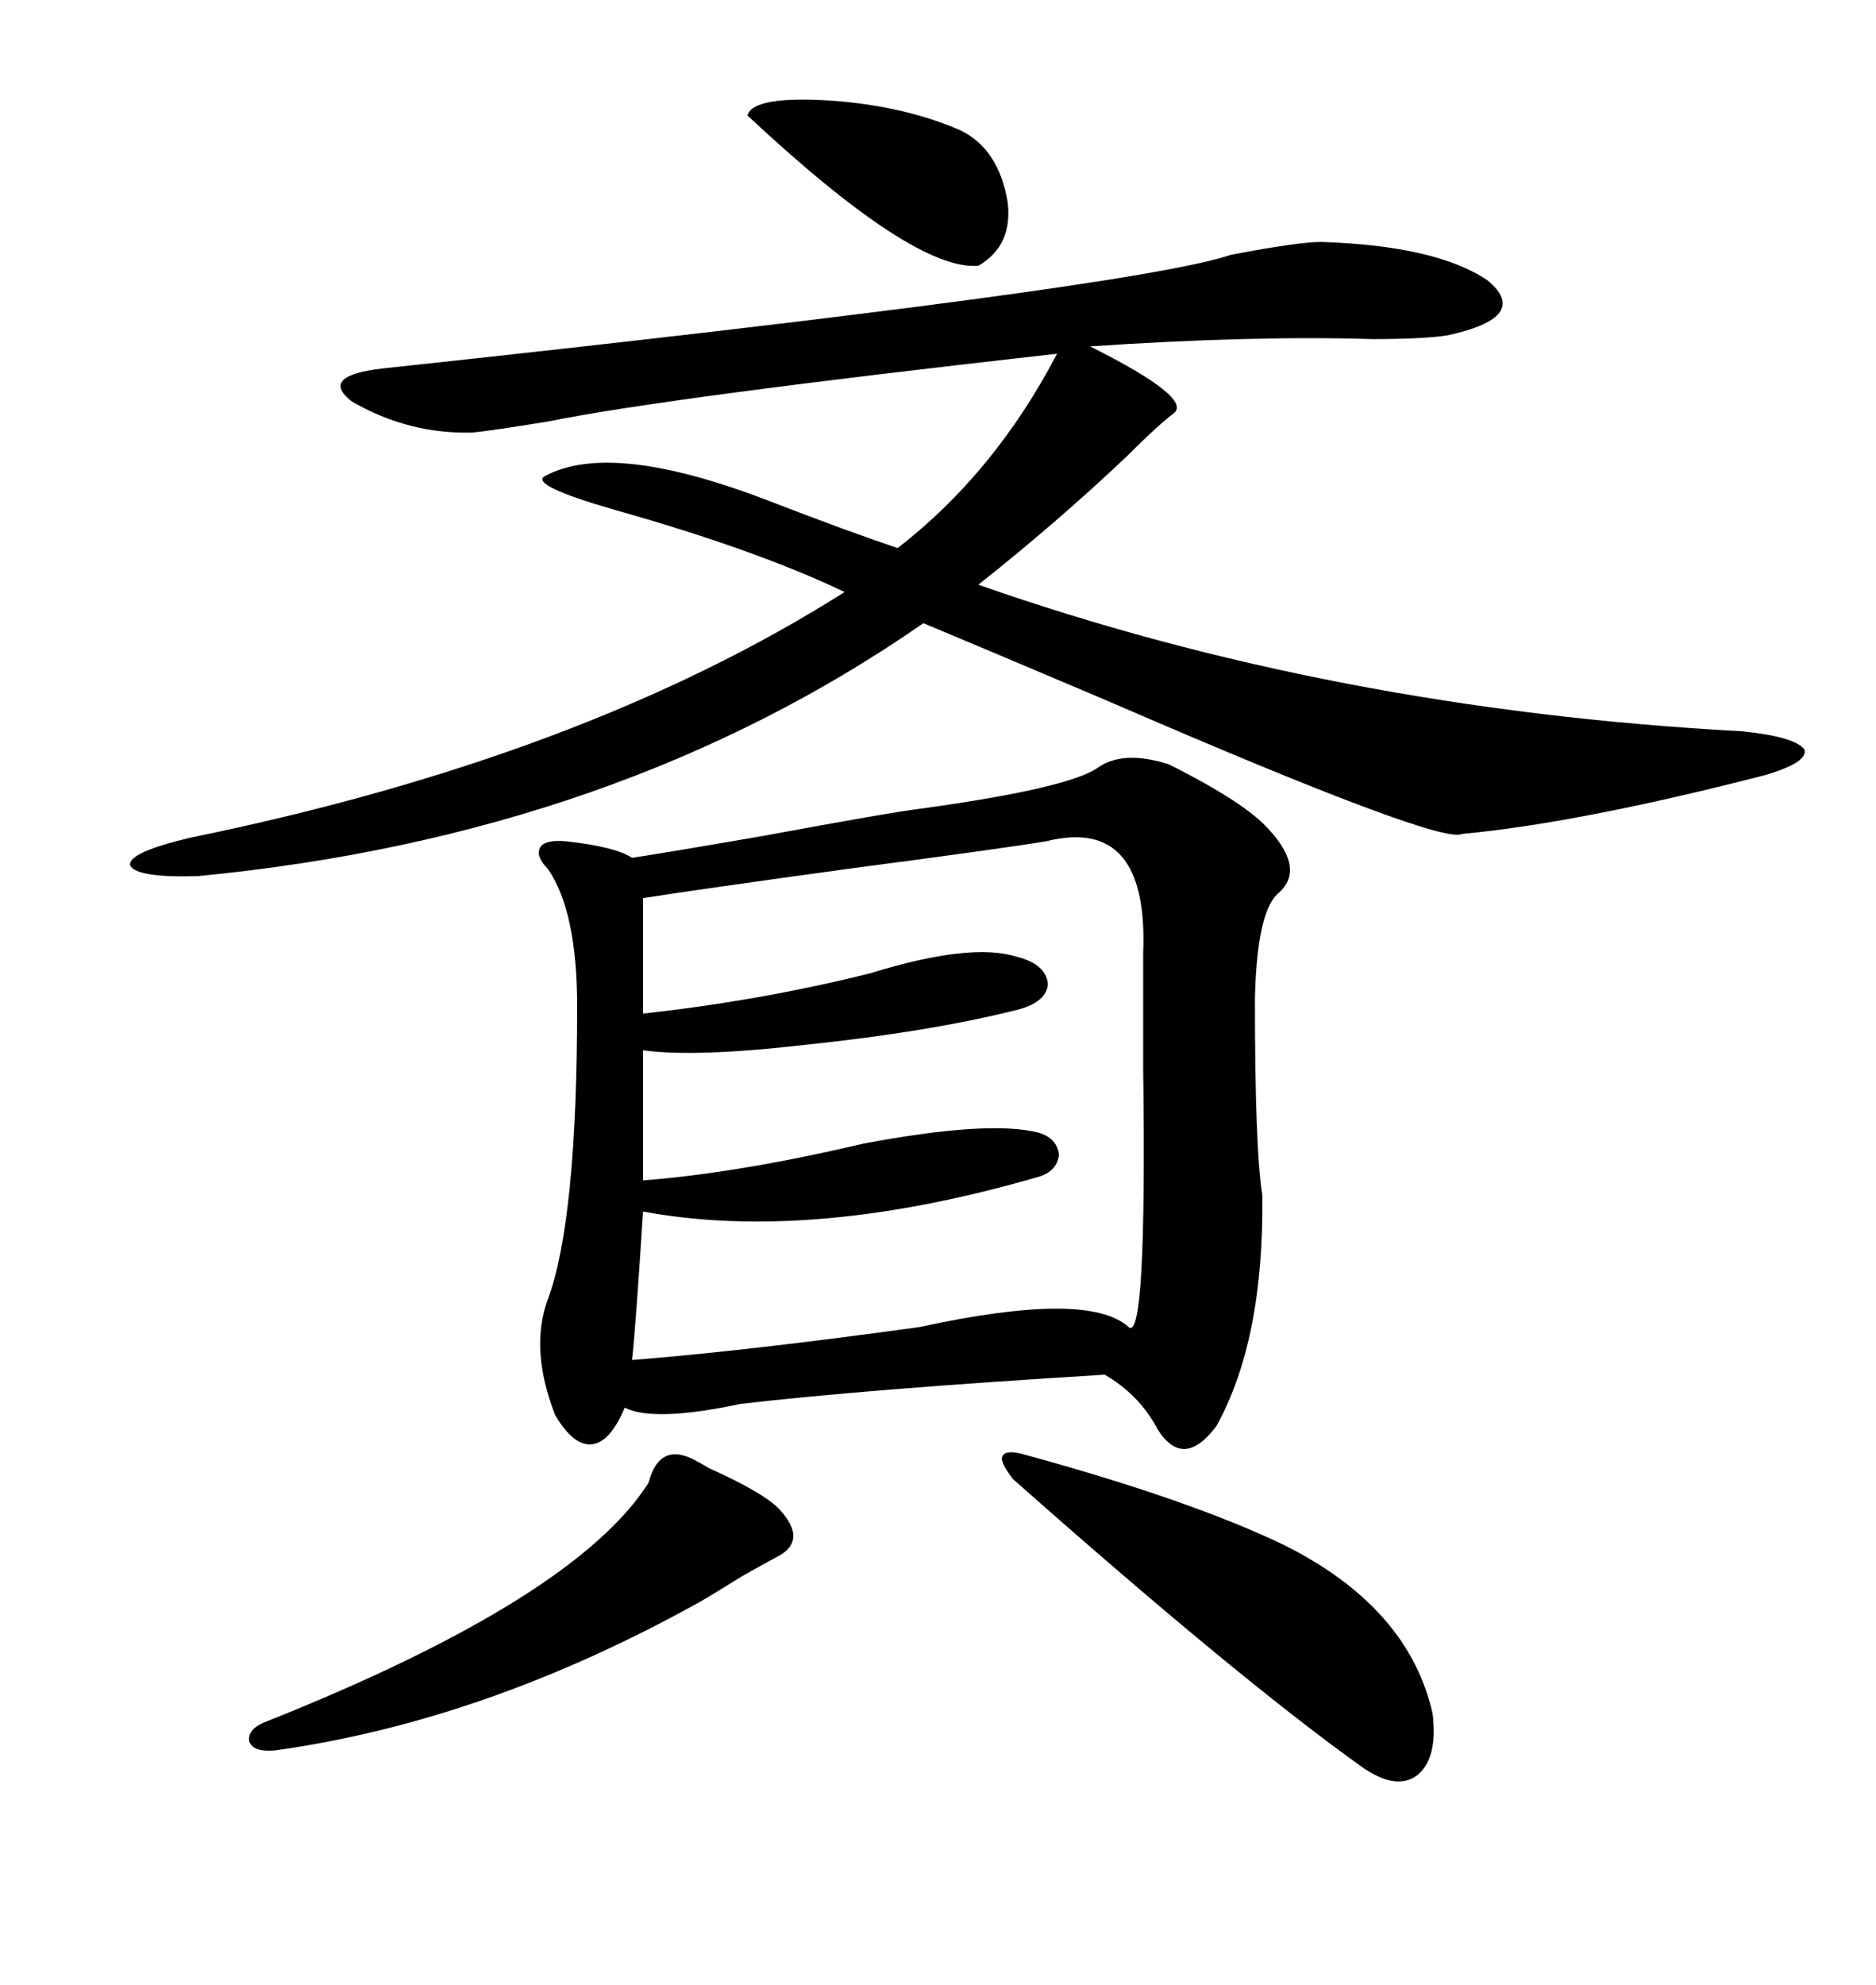 <svg xmlns="http://www.w3.org/2000/svg" xmlns:xlink="http://www.w3.org/1999/xlink" width="300" height="317.285"><path d="M175.49 122.75L175.49 122.75Q179.59 119.82 186.91 122.17L186.91 122.17Q199.22 128.32 203.03 132.71L203.03 132.71Q208.89 139.16 204.20 142.97L204.20 142.97Q200.98 146.19 200.68 159.67L200.68 159.67Q200.68 183.69 201.86 191.02L201.86 191.02Q202.15 214.16 194.53 227.93L194.53 227.93Q189.26 234.96 185.16 228.52L185.16 228.52Q182.23 222.95 176.66 219.73L176.66 219.73Q138.28 222.07 118.36 224.41L118.36 224.41Q104.59 227.34 99.90 225L99.90 225Q97.56 230.57 94.63 230.86L94.63 230.86Q91.70 231.15 88.77 226.17L88.77 226.17Q84.67 215.63 87.60 207.71L87.60 207.71Q92.29 195.12 92.29 160.84L92.29 160.84Q92.29 145.61 87.60 138.87L87.60 138.87Q85.55 136.82 86.43 135.35L86.43 135.35Q87.30 134.18 90.53 134.47L90.53 134.47Q98.44 135.35 101.07 137.11L101.07 137.11Q105.18 136.52 122.17 133.59L122.17 133.59Q142.68 129.79 147.66 129.20L147.66 129.20Q170.80 125.98 175.49 122.75ZM211.23 38.67L211.23 38.67Q229.69 39.26 237.89 44.82L237.89 44.82Q244.92 50.68 231.45 53.61L231.45 53.61Q227.64 54.20 219.43 54.20L219.43 54.20Q200.39 53.61 174.32 55.37L174.32 55.37Q191.31 63.87 187.50 66.21L187.50 66.21Q184.86 68.26 180.18 72.95L180.18 72.95Q169.04 83.50 156.45 93.46L156.45 93.46Q213.28 113.38 278.61 116.89L278.61 116.89Q287.11 117.77 288.57 119.82L288.57 119.82Q289.16 121.88 282.13 123.93L282.13 123.93Q252.54 131.54 233.79 133.30L233.79 133.30Q230.27 135.06 177.54 112.21L177.54 112.21Q158.20 104.00 147.66 99.61L147.66 99.61Q98.73 133.59 31.64 140.04L31.64 140.04Q21.68 140.33 20.80 138.28L20.80 138.28Q20.51 136.23 30.47 133.89L30.47 133.89Q93.46 121.00 135.06 94.63L135.06 94.63Q121.00 87.89 98.14 81.45L98.14 81.45Q84.96 77.64 87.01 76.17L87.01 76.17Q97.56 70.31 122.75 79.98L122.75 79.98Q135.64 84.96 143.55 87.60L143.55 87.60Q159.08 75.59 169.04 56.54L169.04 56.54Q106.35 63.57 87.60 67.38L87.60 67.38Q78.52 68.85 75.59 69.14L75.59 69.14Q65.33 69.43 56.25 64.16L56.25 64.16Q50.98 60.06 61.23 58.89L61.23 58.89Q181.35 46.00 196.88 40.72L196.88 40.72Q207.71 38.67 211.23 38.67ZM167.29 134.47L167.29 134.47Q160.25 135.64 135.64 138.87L135.64 138.87Q112.21 142.09 102.83 143.55L102.83 143.55L102.83 162.01Q121.58 159.96 139.16 155.57L139.16 155.57Q155.27 150.59 162.60 152.93L162.60 152.93Q167.29 154.10 167.58 157.32L167.58 157.32Q167.29 160.25 162.60 161.43L162.60 161.43Q148.54 164.94 128.91 166.99L128.91 166.99Q111.04 169.04 102.83 167.87L102.83 167.87L102.83 188.67Q118.07 187.50 137.99 182.81L137.99 182.81Q158.20 179.00 166.11 181.05L166.11 181.05Q169.04 181.93 169.34 184.57L169.34 184.57Q169.04 187.21 166.11 188.09L166.11 188.09Q129.79 198.63 102.83 193.65L102.83 193.65Q101.66 212.11 101.07 217.38L101.07 217.38Q119.53 215.92 147.07 212.11L147.07 212.11Q174.02 206.25 180.47 212.11L180.47 212.11Q183.40 214.75 182.81 170.80L182.81 170.80Q182.81 159.08 182.81 152.34L182.81 152.34Q183.69 130.37 167.29 134.47ZM163.18 232.32L163.18 232.32Q190.14 239.65 205.37 246.97L205.37 246.97Q225.29 256.93 229.10 273.93L229.10 273.93Q229.98 281.25 226.46 283.89L226.46 283.89Q222.95 286.23 217.38 282.13L217.38 282.13Q197.75 268.07 162.01 236.43L162.01 236.43Q159.96 233.79 160.25 232.91L160.25 232.91Q160.55 231.74 163.18 232.32ZM111.33 233.50L111.33 233.50Q111.91 233.79 113.38 234.67L113.38 234.67Q121.88 238.48 124.51 241.11L124.51 241.11Q129.49 246.39 123.93 249.02L123.93 249.02Q123.34 249.32 118.65 251.95L118.65 251.95Q113.96 254.88 111.91 256.05L111.91 256.05Q77.64 275.10 43.95 279.79L43.95 279.79Q40.43 280.08 39.84 278.32L39.84 278.32Q39.55 276.27 42.77 275.10L42.77 275.10Q91.99 255.47 103.71 237.01L103.71 237.01Q105.47 230.27 111.33 233.50ZM119.53 18.46L119.53 18.46Q120.41 15.23 133.30 16.11L133.30 16.11Q144.73 16.99 153.52 20.80L153.52 20.80Q159.67 23.73 161.13 32.23L161.13 32.23Q162.01 39.26 156.45 42.48L156.45 42.48Q146.19 43.36 119.53 18.46Z"/></svg>